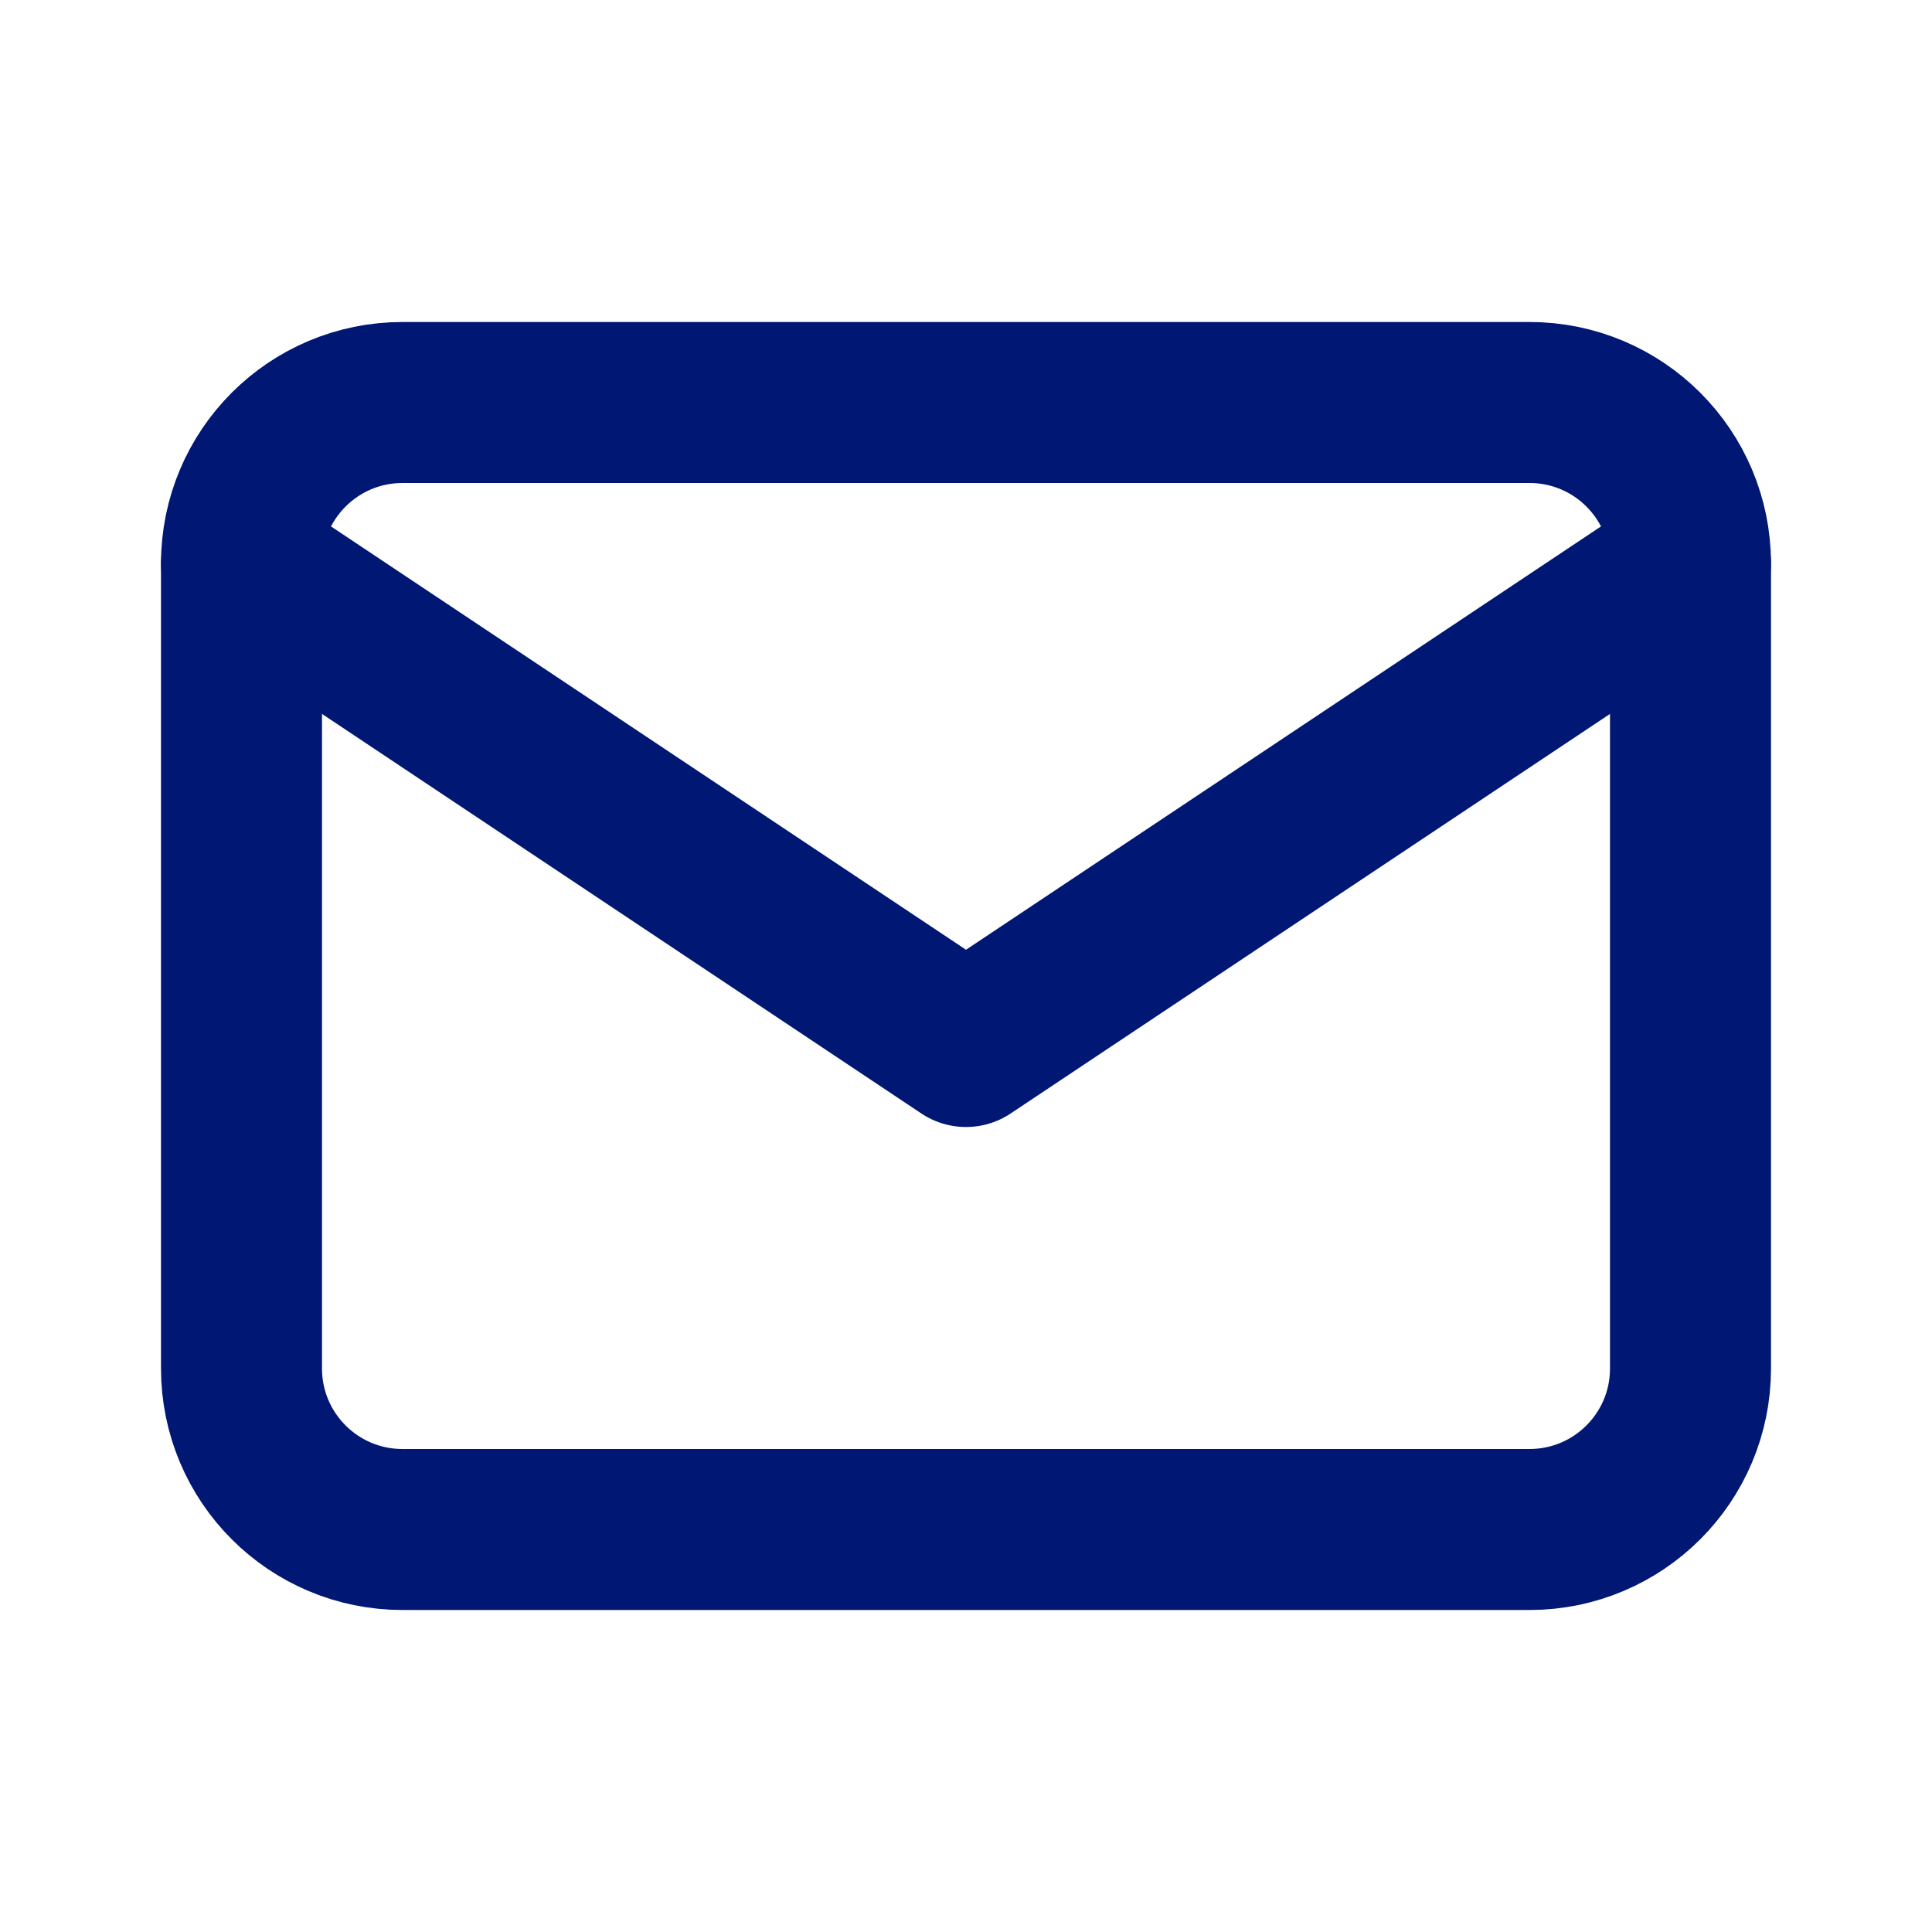 <svg width="24" height="24" viewBox="0 0 24 24" fill="none" xmlns="http://www.w3.org/2000/svg">
<path d="M19 5H5C3.895 5 3 5.895 3 7V17C3 18.105 3.895 19 5 19H19C20.105 19 21 18.105 21 17V7C21 5.895 20.105 5 19 5Z" stroke="#001773" stroke-width="2" stroke-linecap="round" stroke-linejoin="round"/>
<path d="M3 7L12 13L21 7" stroke="#001773" stroke-width="2" stroke-linecap="round" stroke-linejoin="round"/>
</svg>
